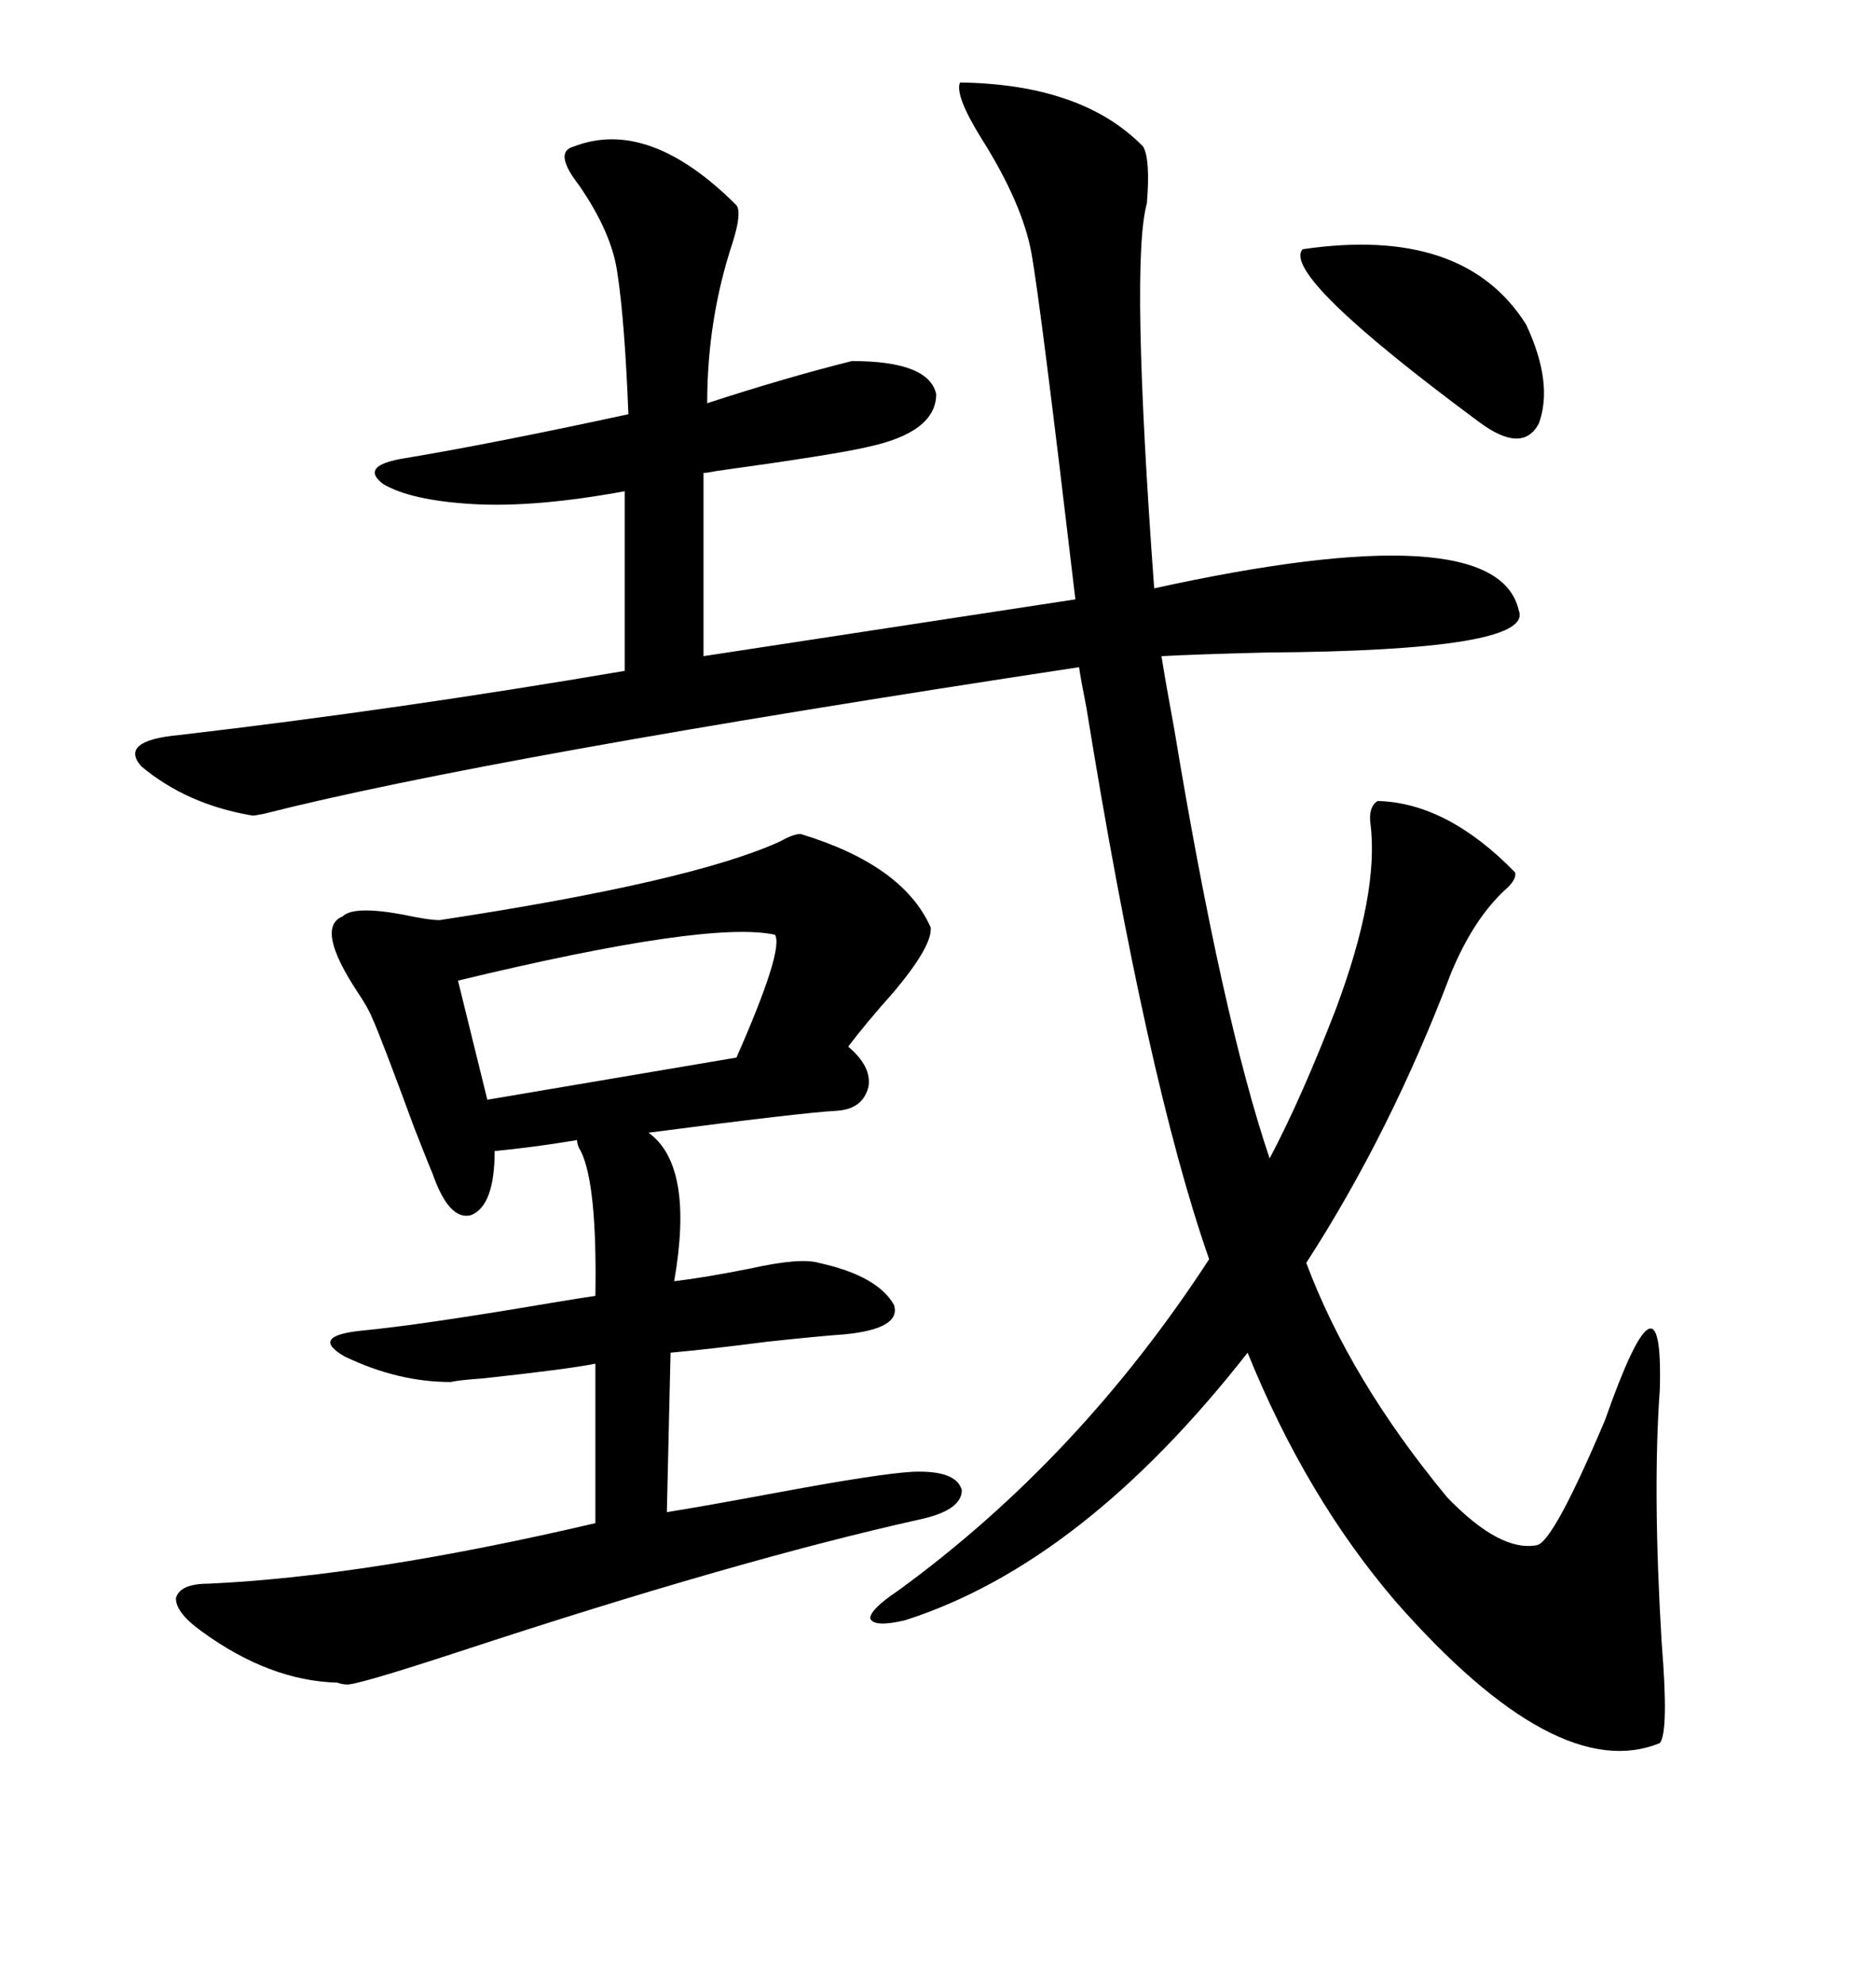 <svg xmlns="http://www.w3.org/2000/svg" xmlns:xlink="http://www.w3.org/1999/xlink" width="300" height="317.285"><path d="M143.55 254.30L143.55 254.30Q172.56 233.20 193.36 201.27L193.36 201.27Q183.40 172.85 173.73 113.09L173.73 113.09Q172.85 108.69 172.56 106.64L172.56 106.64Q77.93 121.00 42.19 130.08L42.19 130.08Q40.72 130.37 40.43 130.37L40.43 130.37Q29.88 128.61 22.56 122.46L22.56 122.46Q19.04 118.36 28.71 117.48L28.71 117.48Q63.87 113.38 99.90 107.23L99.90 107.23L99.90 78.52Q85.55 81.15 75.59 80.57L75.59 80.57Q65.63 79.98 61.23 77.34L61.23 77.34Q57.42 74.41 64.75 73.24L64.75 73.24Q78.81 70.90 100.49 66.21L100.49 66.21Q99.90 51.27 98.73 43.65L98.73 43.65Q97.85 37.21 92.58 29.59L92.58 29.59Q88.48 24.32 91.70 23.44L91.70 23.44Q103.71 18.75 117.77 32.81L117.77 32.81Q118.65 33.98 117.19 38.67L117.19 38.67Q113.09 50.98 113.09 64.45L113.09 64.45Q125.68 60.35 136.23 57.71L136.23 57.71Q148.54 57.71 149.71 62.99L149.71 62.99Q149.71 69.14 138.57 71.48L138.57 71.48Q133.59 72.66 114.55 75.29L114.55 75.29Q113.09 75.59 112.50 75.59L112.50 75.59L112.50 104.88L171.97 95.80Q166.41 48.63 164.94 40.43L164.94 40.43Q163.48 32.52 157.03 22.27L157.03 22.27Q152.64 15.23 153.52 13.18L153.52 13.18Q173.14 13.48 182.81 23.44L182.81 23.44Q183.98 25.49 183.40 32.52L183.40 32.52Q180.76 41.89 184.57 94.04L184.57 94.04Q239.36 82.03 242.87 97.56L242.87 97.56Q245.51 104.00 202.44 104.30L202.44 104.30Q191.02 104.59 185.74 104.88L185.74 104.88Q186.33 108.69 187.79 116.60L187.79 116.60Q195.41 162.60 203.03 185.16L203.03 185.16Q208.01 175.78 213.57 161.43L213.57 161.43Q220.61 142.68 219.14 131.54L219.14 131.54Q218.85 128.91 220.31 128.03L220.31 128.03Q231.45 128.32 242.29 139.45L242.29 139.45Q242.58 140.63 240.53 142.38L240.53 142.38Q235.55 147.07 232.03 155.57L232.03 155.57Q222.36 181.05 208.89 201.86L208.89 201.86Q215.92 220.61 231.45 239.36L231.45 239.36Q239.94 248.14 245.80 246.97L245.80 246.97Q248.44 246.39 256.64 227.05L256.64 227.05Q266.02 200.39 265.43 222.07L265.43 222.07Q264.26 238.18 265.72 262.50L265.72 262.50Q266.89 276.86 265.43 278.61L265.43 278.61Q249.02 285.35 223.24 256.05L223.24 256.05Q208.89 239.36 199.51 216.21L199.51 216.21Q173.14 249.90 144.73 258.98L144.73 258.98Q139.75 260.16 139.16 258.69L139.16 258.69Q139.16 257.23 143.55 254.30ZM79.10 183.98L79.10 183.98Q79.10 192.77 75.29 194.24L75.29 194.24Q71.78 195.12 69.14 187.50L69.14 187.50Q68.85 186.91 66.21 180.18L66.21 180.18Q60.94 165.82 59.47 162.60L59.47 162.60Q58.89 161.13 57.13 158.50L57.13 158.50Q50.39 148.24 54.79 146.48L54.79 146.48Q56.54 144.73 64.45 146.19L64.45 146.19Q68.55 147.07 70.31 147.07L70.31 147.07Q110.74 140.92 124.80 134.47L124.80 134.47Q126.86 133.30 128.03 133.30L128.03 133.30Q144.43 138.28 148.83 148.24L148.83 148.24Q149.12 151.17 142.97 158.50L142.97 158.50Q138.28 163.77 135.64 167.29L135.64 167.29Q139.45 170.51 138.87 173.73L138.87 173.73Q137.99 177.25 133.89 177.54L133.89 177.54Q128.32 177.83 103.71 181.05L103.71 181.05Q111.04 186.33 107.81 204.79L107.81 204.79Q112.79 204.20 120.12 202.73L120.12 202.73Q128.03 200.98 130.96 201.86L130.96 201.86Q140.33 203.91 142.97 208.59L142.97 208.59Q144.14 212.40 135.06 213.28L135.06 213.28Q130.96 213.57 122.75 214.45L122.75 214.45Q113.67 215.63 107.23 216.21L107.23 216.21L106.64 241.70Q112.21 240.82 124.80 238.48L124.80 238.48Q140.63 235.55 145.90 235.25L145.90 235.25Q152.93 234.96 153.81 238.18L153.81 238.18Q153.81 241.41 147.07 242.87L147.07 242.87Q118.07 249.32 73.54 263.96L73.54 263.96Q56.54 269.53 55.37 269.24L55.37 269.24Q54.79 269.24 53.91 268.95L53.91 268.95Q43.07 268.65 32.23 260.74L32.23 260.74Q28.13 257.81 28.13 255.47L28.13 255.47Q28.71 253.13 33.40 253.13L33.40 253.13Q58.89 251.95 95.21 243.46L95.21 243.46L95.21 217.97Q90.82 218.85 77.34 220.31L77.34 220.31Q73.24 220.61 72.07 220.90L72.07 220.90Q63.57 220.90 55.08 216.80L55.08 216.80Q49.51 213.57 57.71 212.70L57.71 212.70Q67.09 211.82 87.89 208.30L87.89 208.30Q93.16 207.42 95.21 207.13L95.21 207.13Q95.51 189.26 92.87 183.98L92.87 183.98Q92.29 183.11 92.29 182.23L92.29 182.23Q85.25 183.40 79.10 183.98ZM123.93 149.41L123.93 149.41Q113.38 147.07 73.24 156.74L73.24 156.74L77.93 175.78L117.77 169.04Q125.39 151.76 123.93 149.41ZM244.04 51.86L244.04 51.86Q248.44 61.23 246.09 67.68L246.09 67.68Q243.46 72.66 236.43 67.38L236.43 67.38Q204.79 43.95 208.30 39.84L208.30 39.84Q234.08 36.04 244.04 51.86Z"/></svg>
